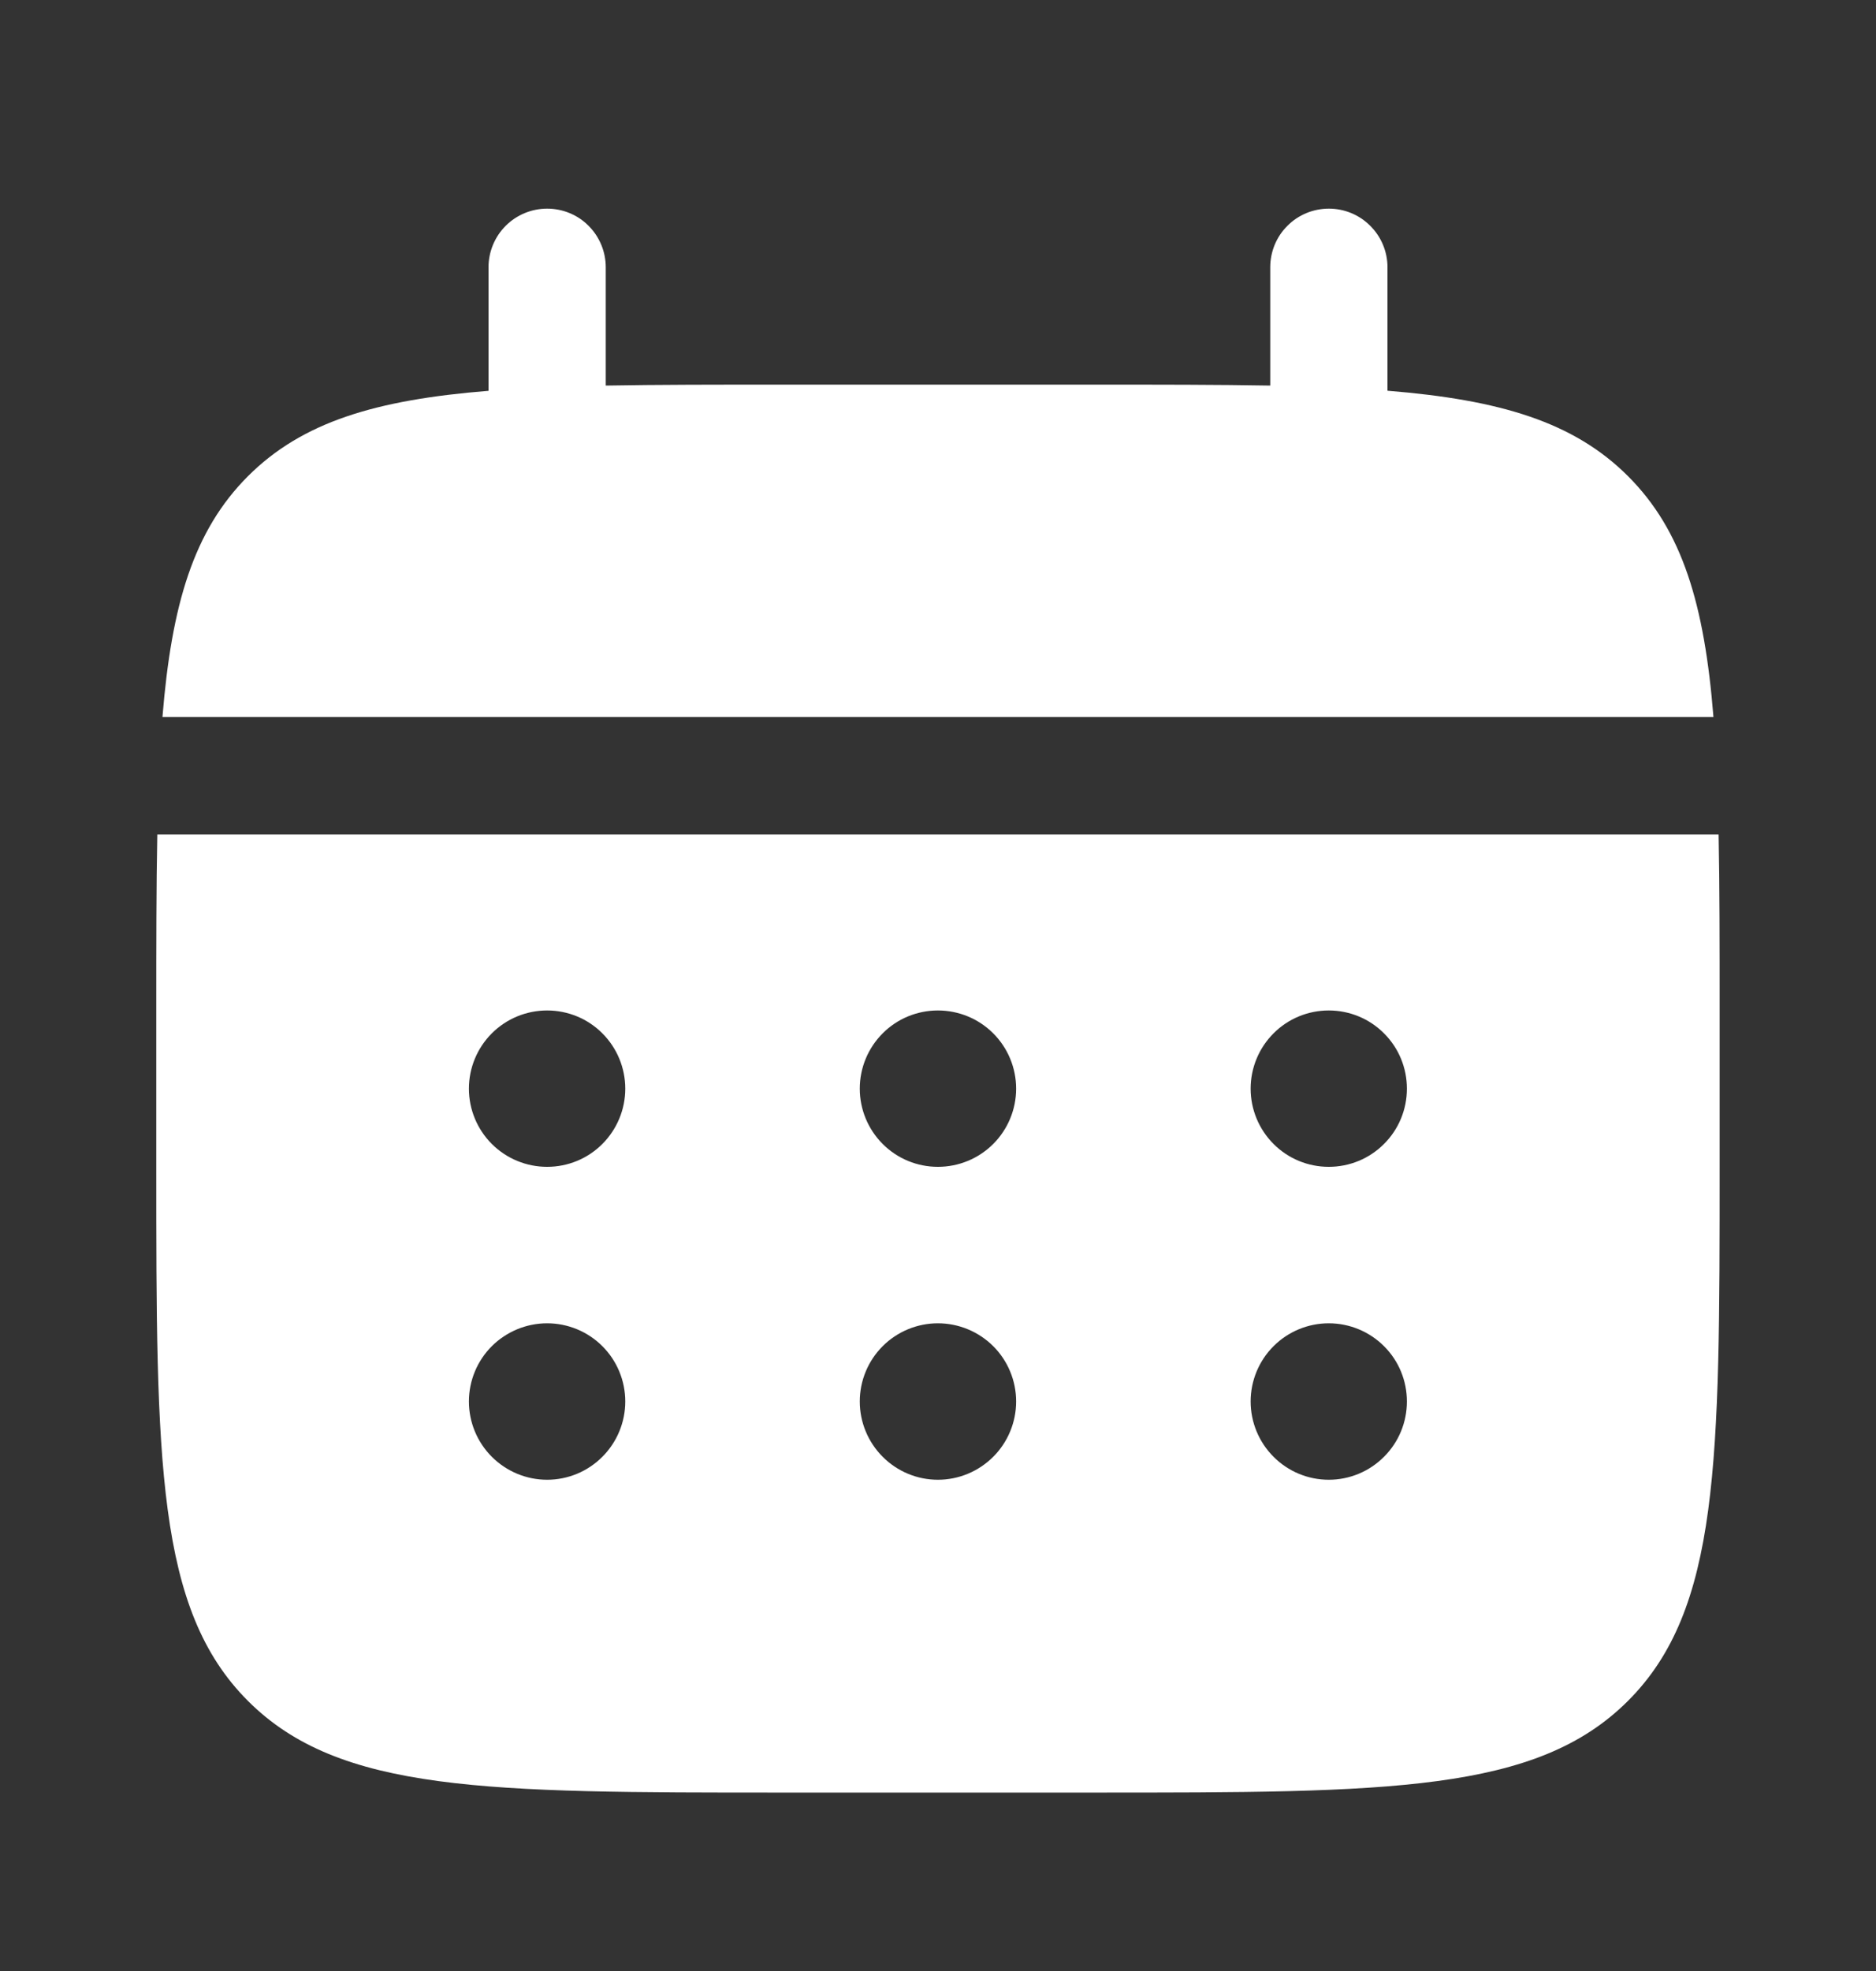 <svg width="20" height="21" viewBox="0 0 20 21" fill="none" xmlns="http://www.w3.org/2000/svg">
<rect x="0" y="0" width="20" height="21" fill="#333333" stroke="none"/>
<path d="M6.458 2.848C6.458 2.682 6.392 2.523 6.275 2.406C6.158 2.288 5.999 2.223 5.833 2.223C5.668 2.223 5.509 2.288 5.391 2.406C5.274 2.523 5.208 2.682 5.208 2.848V4.164C4.008 4.26 3.222 4.495 2.643 5.074C2.064 5.653 1.829 6.44 1.732 7.639H18.267C18.171 6.439 17.936 5.653 17.357 5.074C16.778 4.495 15.991 4.26 14.792 4.163V2.848C14.792 2.682 14.726 2.523 14.608 2.406C14.491 2.288 14.332 2.223 14.167 2.223C14.001 2.223 13.842 2.288 13.725 2.406C13.607 2.523 13.542 2.682 13.542 2.848V4.108C12.987 4.098 12.366 4.098 11.667 4.098H8.333C7.634 4.098 7.012 4.098 6.458 4.108V2.848Z" fill="white"/>
<path fill-rule="evenodd" clip-rule="evenodd" d="M1.666 10.766C1.666 10.066 1.666 9.445 1.677 8.891H18.322C18.333 9.445 18.333 10.066 18.333 10.766V12.432C18.333 15.575 18.333 17.146 17.356 18.122C16.379 19.098 14.809 19.099 11.666 19.099H8.333C5.19 19.099 3.619 19.099 2.643 18.122C1.667 17.146 1.666 15.575 1.666 12.432V10.766ZM14.166 12.432C14.387 12.432 14.599 12.345 14.755 12.188C14.912 12.032 14.999 11.82 14.999 11.599C14.999 11.378 14.912 11.166 14.755 11.01C14.599 10.853 14.387 10.766 14.166 10.766C13.945 10.766 13.733 10.853 13.577 11.01C13.421 11.166 13.333 11.378 13.333 11.599C13.333 11.82 13.421 12.032 13.577 12.188C13.733 12.345 13.945 12.432 14.166 12.432ZM14.166 15.766C14.387 15.766 14.599 15.678 14.755 15.521C14.912 15.365 14.999 15.153 14.999 14.932C14.999 14.711 14.912 14.499 14.755 14.343C14.599 14.187 14.387 14.099 14.166 14.099C13.945 14.099 13.733 14.187 13.577 14.343C13.421 14.499 13.333 14.711 13.333 14.932C13.333 15.153 13.421 15.365 13.577 15.521C13.733 15.678 13.945 15.766 14.166 15.766ZM10.833 11.599C10.833 11.82 10.745 12.032 10.589 12.188C10.432 12.345 10.22 12.432 9.999 12.432C9.778 12.432 9.566 12.345 9.41 12.188C9.254 12.032 9.166 11.82 9.166 11.599C9.166 11.378 9.254 11.166 9.41 11.01C9.566 10.853 9.778 10.766 9.999 10.766C10.22 10.766 10.432 10.853 10.589 11.01C10.745 11.166 10.833 11.378 10.833 11.599ZM10.833 14.932C10.833 15.153 10.745 15.365 10.589 15.521C10.432 15.678 10.22 15.766 9.999 15.766C9.778 15.766 9.566 15.678 9.41 15.521C9.254 15.365 9.166 15.153 9.166 14.932C9.166 14.711 9.254 14.499 9.41 14.343C9.566 14.187 9.778 14.099 9.999 14.099C10.22 14.099 10.432 14.187 10.589 14.343C10.745 14.499 10.833 14.711 10.833 14.932ZM5.833 12.432C6.054 12.432 6.266 12.345 6.422 12.188C6.578 12.032 6.666 11.82 6.666 11.599C6.666 11.378 6.578 11.166 6.422 11.01C6.266 10.853 6.054 10.766 5.833 10.766C5.612 10.766 5.4 10.853 5.243 11.01C5.087 11.166 4.999 11.378 4.999 11.599C4.999 11.82 5.087 12.032 5.243 12.188C5.4 12.345 5.612 12.432 5.833 12.432ZM5.833 15.766C6.054 15.766 6.266 15.678 6.422 15.521C6.578 15.365 6.666 15.153 6.666 14.932C6.666 14.711 6.578 14.499 6.422 14.343C6.266 14.187 6.054 14.099 5.833 14.099C5.612 14.099 5.4 14.187 5.243 14.343C5.087 14.499 4.999 14.711 4.999 14.932C4.999 15.153 5.087 15.365 5.243 15.521C5.4 15.678 5.612 15.766 5.833 15.766Z" fill="white"/>
</svg>
